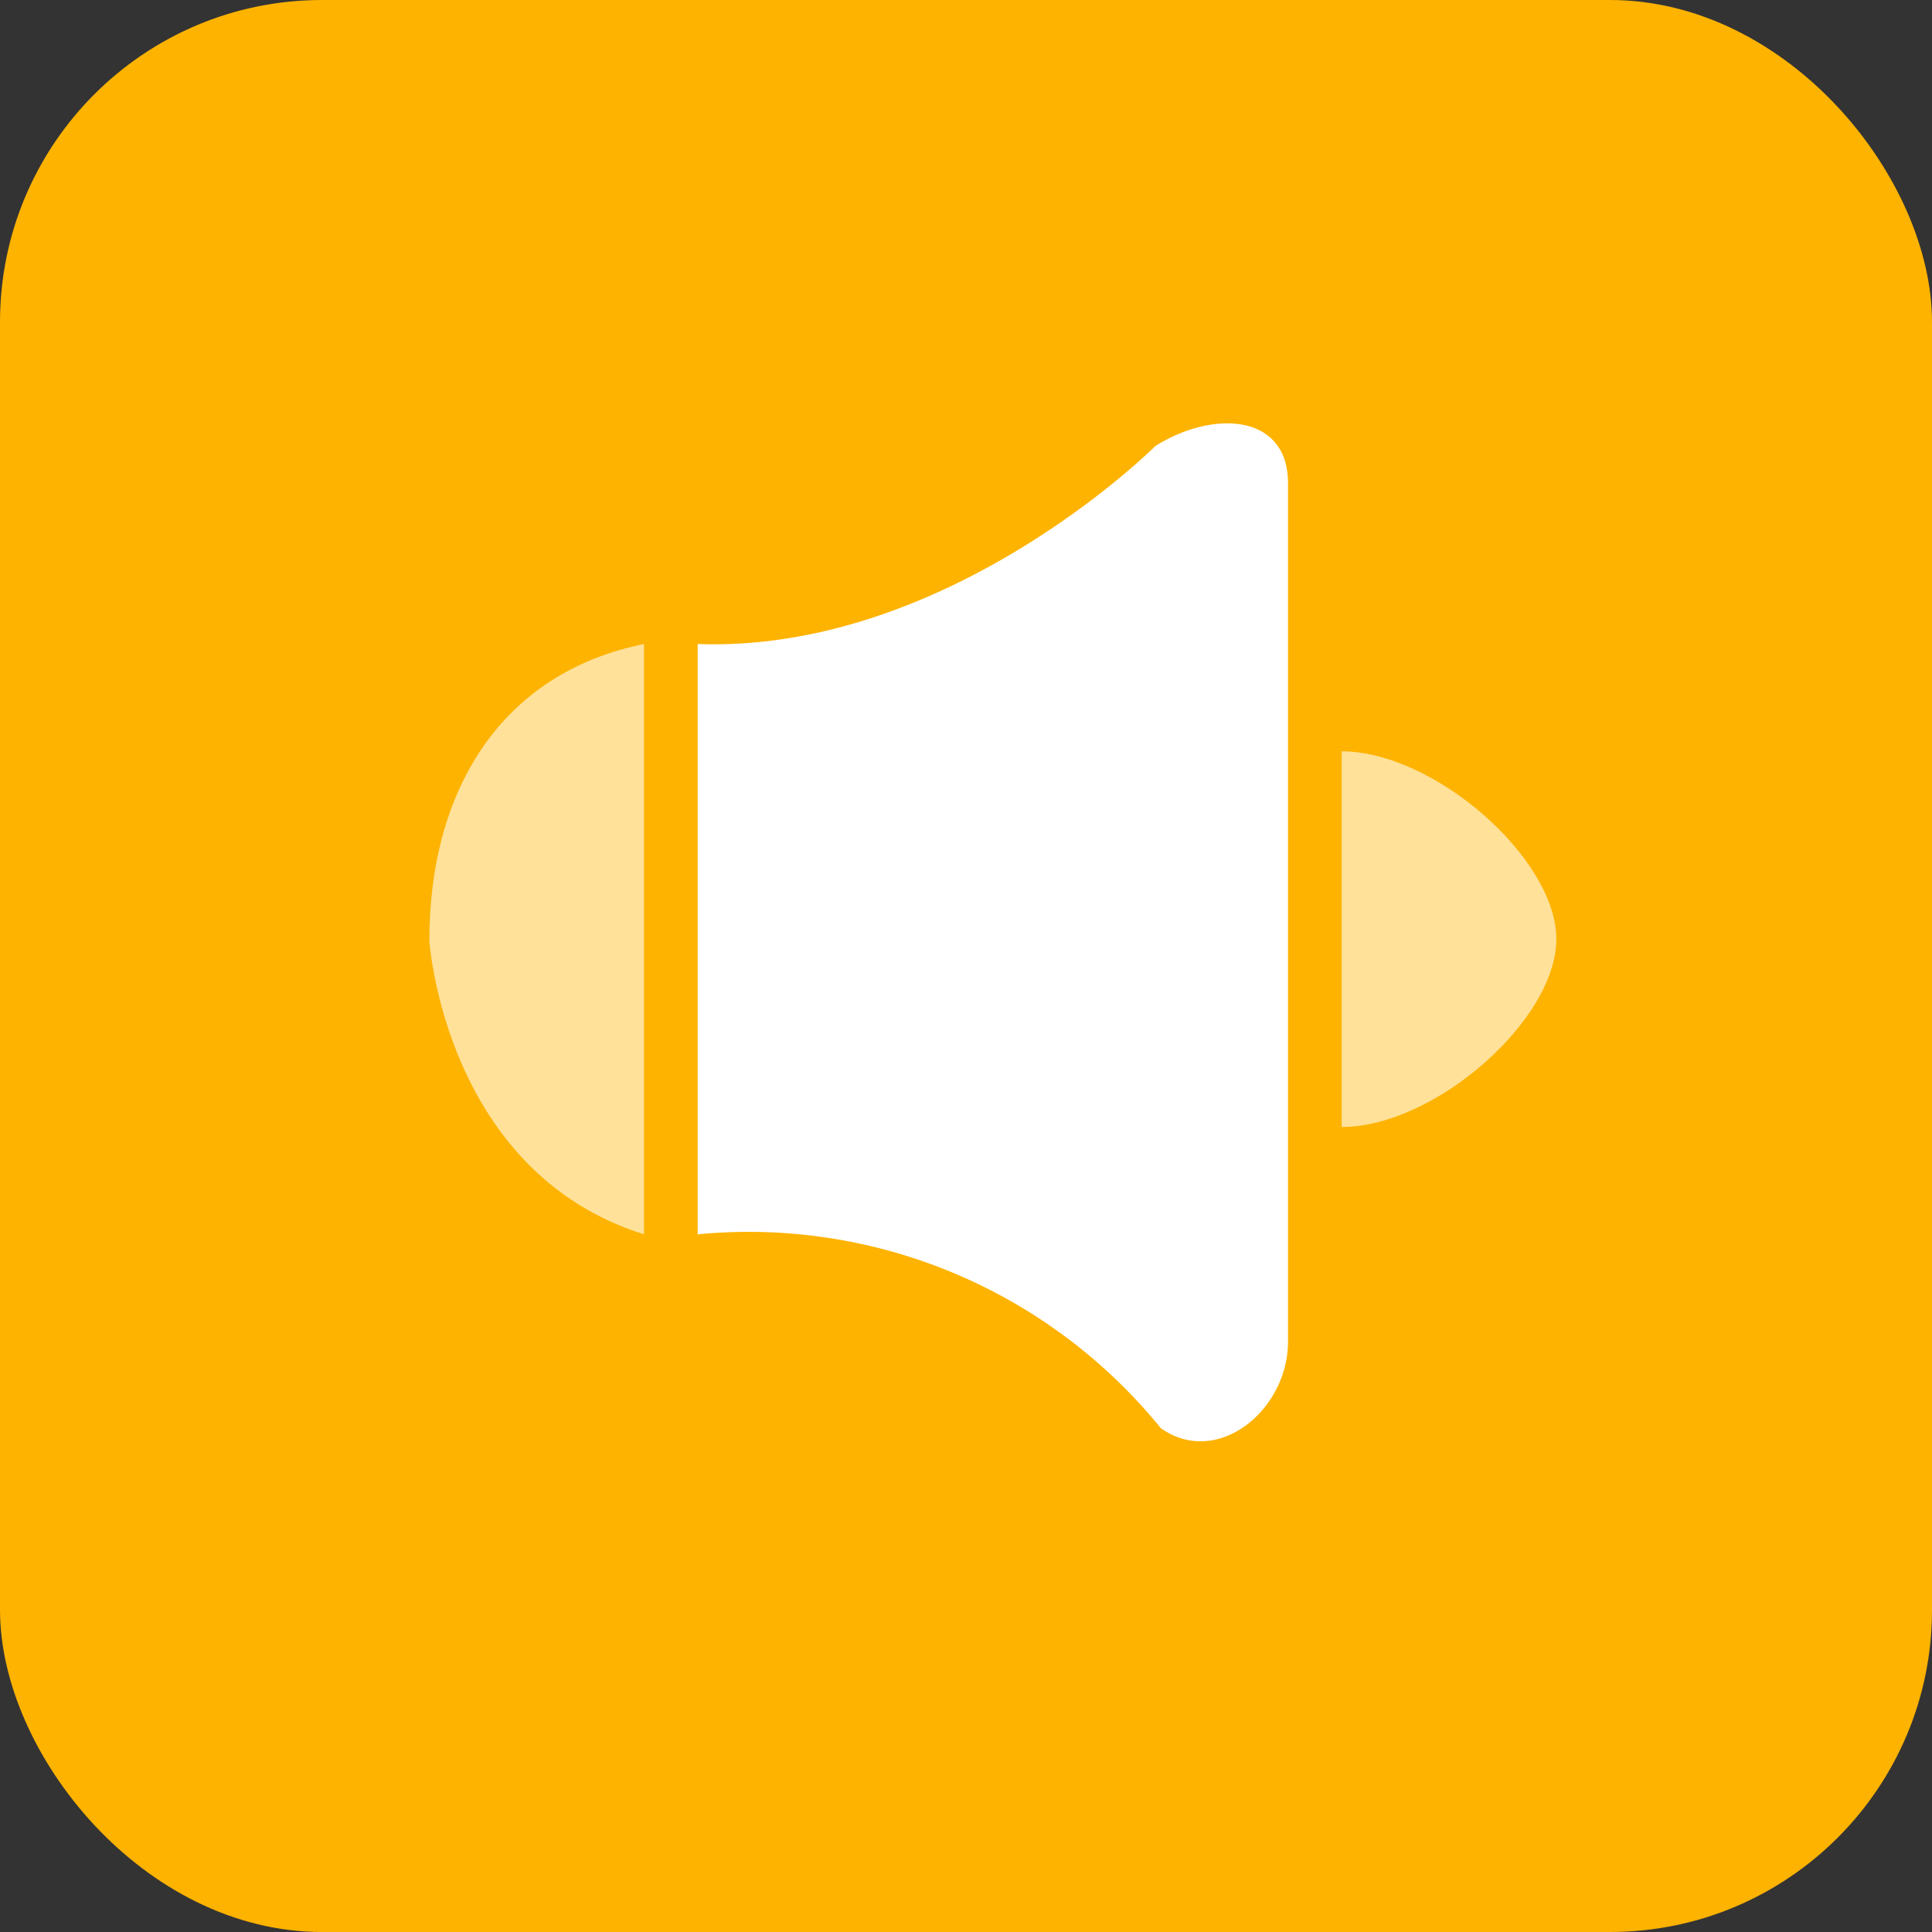 <svg id="消息设置" xmlns="http://www.w3.org/2000/svg" width="36" height="36" viewBox="0 0 36 36">
  <rect x="0" y="0" width="36" height="36" fill="#333333" stroke="none"/>
  <defs>
    <style>
      .cls-1 {
        fill: #feb300;
      }

      .cls-2, .cls-3 {
        fill: #fff;
        fill-rule: evenodd;
      }

      .cls-2 {
        opacity: 0.6;
      }
    </style>
  </defs>
  <rect id="矩形_1087_拷贝_2" data-name="矩形 1087 拷贝 2" class="cls-1" width="36" height="36" rx="6" ry="6"/>
  <path id="形状_18" data-name="形状 18" class="cls-2" d="M1392,267c1.72,0,4,1.991,4,3.5s-2.27,3.5-4,3.5v-7Zm-13,9V265c-2.66.539-4,2.72-4,5.528h0v0S1375.28,274.834,1379,276Zm-4-5.472" transform="translate(-1367 -253)"/>
  <path id="形状_18_拷贝" data-name="形状 18 拷贝" class="cls-3" d="M1391,273v5c0,1.281-1.32,2.356-2.37,1.612A9.89,9.89,0,0,0,1380,276V265c4.67,0.17,8.53-3.69,8.53-3.69,1.09-.683,2.47-0.592,2.47.69v11Z" transform="translate(-1367 -253)"/>
</svg>
